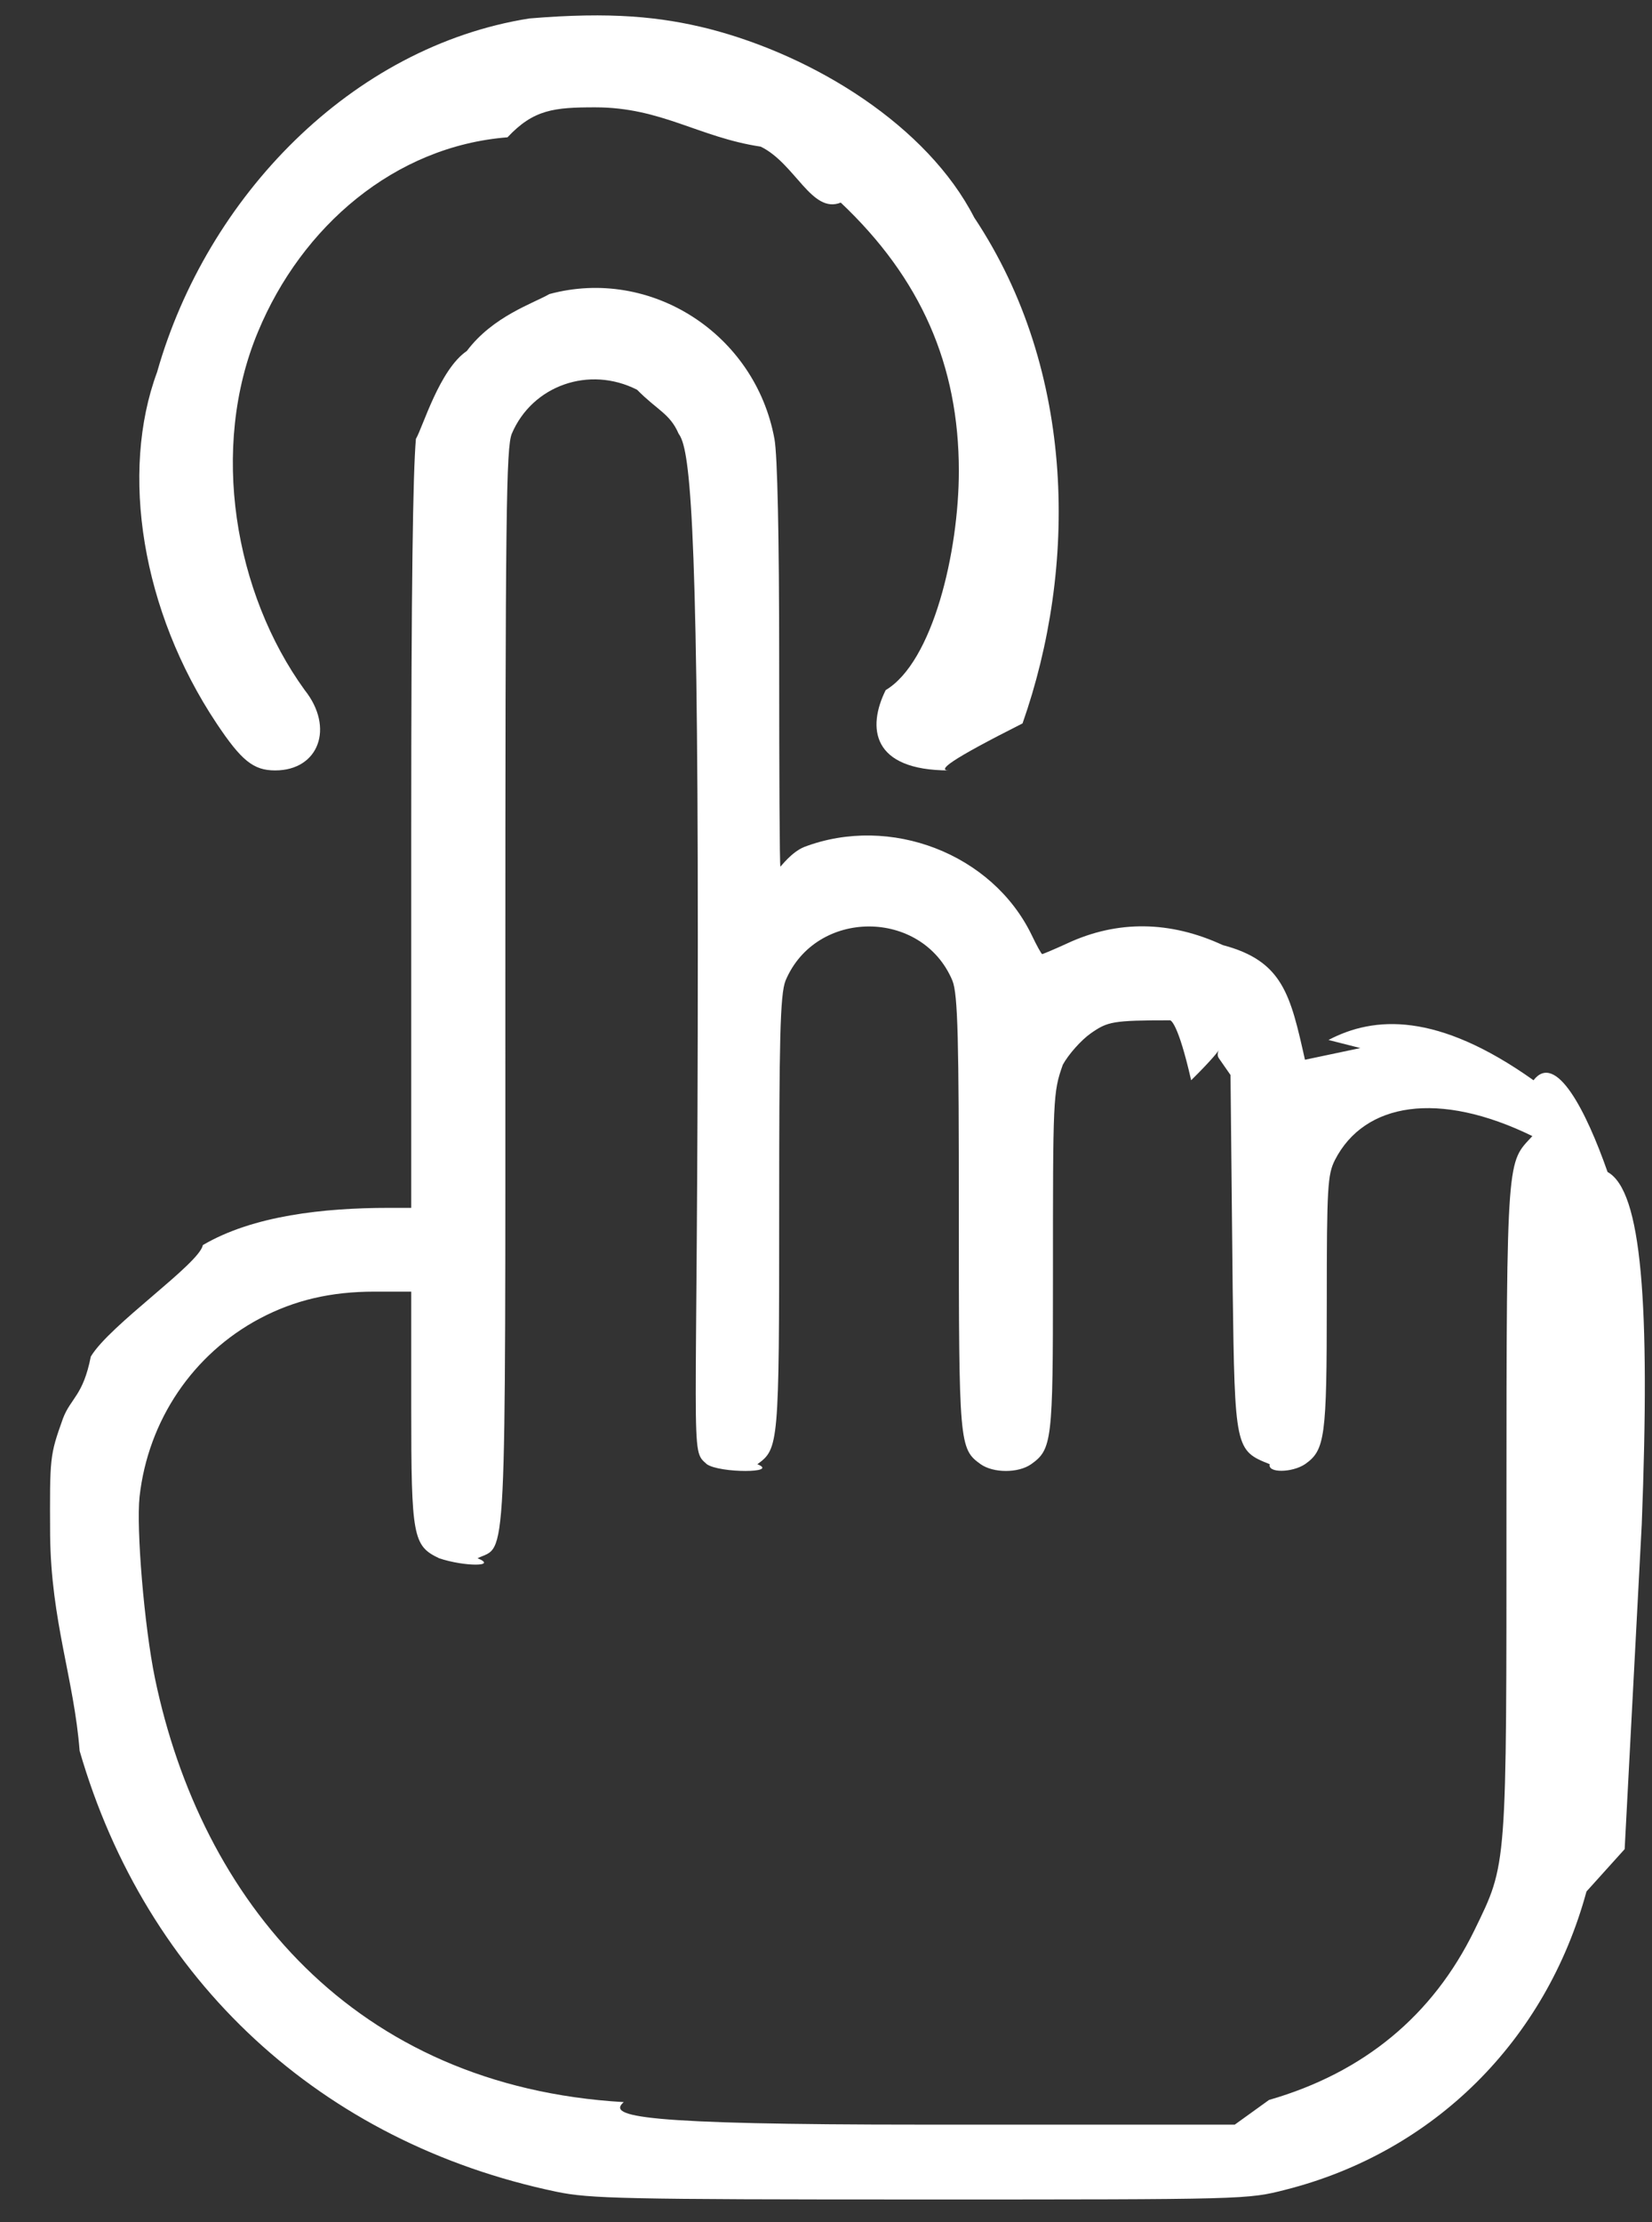 <svg 
 xmlns="http://www.w3.org/2000/svg"
 xmlns:xlink="http://www.w3.org/1999/xlink"
 width="29px" height="39px">
<rect width="100%" height="100%" fill="#333333" stroke="none"/>
<path fill-rule="evenodd"  fill="rgb(255, 255, 255)"
 d="M28.82,26.756 L28.52,32.455 L27.850,33.198 C27.136,35.822 25.168,37.772 22.570,38.432 C21.901,38.604 21.879,38.604 16.156,38.604 C10.936,38.604 10.351,38.589 9.772,38.469 C5.642,37.607 2.570,34.773 1.398,30.731 C1.30,29.471 0.895,28.451 0.880,26.944 C0.873,25.564 0.873,25.549 1.105,24.897 C1.241,24.537 1.458,24.50 1.594,23.810 C1.924,23.255 3.5,22.182 3.561,21.853 C4.440,21.335 5.687,21.20 6.821,21.20 L7.219,21.20 L7.219,14.586 C7.219,10.252 7.249,8.3 7.301,7.703 C7.422,7.50 7.714,6.488 8.195,6.16 C8.653,5.550 9.36,5.326 9.645,5.161 C11.425,4.681 13.257,5.858 13.595,7.703 C13.648,7.988 13.678,9.420 13.678,11.587 C13.678,13.476 13.685,15.21 13.700,15.21 C13.708,15.21 13.895,14.954 14.121,14.864 C15.630,14.294 17.418,14.984 18.109,16.408 C18.199,16.596 18.281,16.746 18.296,16.746 C18.304,16.746 18.507,16.663 18.732,16.559 C19.618,16.146 20.542,16.161 21.466,16.588 C22.52,16.866 22.652,17.458 22.908,18.6 L23.88,18.395 L23.321,18.253 C24.12,17.833 25.228,17.758 26.92,18.96 C27.31,18.455 27.842,19.491 28.22,20.570 C28.82,20.900 28.97,22.865 28.82,26.756 ZM26.9,19.940 C25.259,19.138 23.952,19.348 23.434,20.360 C23.306,20.615 23.291,20.825 23.291,22.857 C23.291,25.234 23.261,25.452 22.908,25.699 C22.682,25.849 22.247,25.857 22.29,25.699 C21.684,25.459 21.676,25.429 21.639,22.62 L21.601,18.868 L21.398,18.576 C21.286,18.418 21.68,18.201 20.910,18.96 C20.677,17.938 20.549,17.908 20.54,17.908 C19.528,17.908 19.445,17.931 19.153,18.133 C18.980,18.253 18.755,18.508 18.657,18.688 C18.484,19.18 18.484,19.25 18.484,22.48 C18.484,25.294 18.469,25.437 18.101,25.699 C17.876,25.857 17.440,25.857 17.215,25.699 C16.839,25.429 16.832,25.354 16.832,21.283 C16.832,18.28 16.817,17.451 16.719,17.211 C16.186,15.944 14.323,15.944 13.790,17.211 C13.693,17.451 13.678,18.28 13.678,21.283 C13.678,25.354 13.670,25.429 13.295,25.699 C13.69,25.857 12.634,25.857 12.408,25.699 C12.10,25.422 12.25,25.737 12.25,16.483 C12.25,8.903 12.10,7.860 11.913,7.613 C11.762,7.260 11.537,7.20 11.184,6.841 C10.343,6.413 9.344,6.765 8.984,7.613 C8.886,7.860 8.871,8.977 8.871,17.316 C8.871,27.754 8.901,27.102 8.383,27.349 C8.75,27.499 8.15,27.499 7.707,27.349 C7.249,27.131 7.219,26.974 7.219,24.702 L7.219,22.670 L6.573,22.670 C5.807,22.670 5.168,22.820 4.560,23.142 C3.389,23.764 2.600,24.927 2.450,26.269 C2.390,26.831 2.532,28.541 2.720,29.456 C3.531,33.355 6.212,36.62 10.95,36.895 C10.651,37.15 11.237,37.29 16.194,37.29 L21.676,37.29 L22.277,36.857 C23.944,36.377 25.153,35.372 25.882,33.880 C26.460,32.688 26.445,32.853 26.445,26.419 C26.445,20.188 26.460,20.420 26.9,19.940 ZM16.66,13.522 C15.300,13.522 15.22,12.772 15.548,12.112 C16.374,11.62 16.832,9.690 16.832,8.265 C16.832,6.406 16.164,4.883 14.759,3.556 C14.248,3.76 13.963,2.873 13.355,2.574 C12.266,2.41 11.612,1.884 10.448,1.884 C9.727,1.884 9.367,1.921 8.909,2.41 C6.926,2.566 5.296,3.976 4.530,5.821 C3.674,7.868 4.12,10.417 5.349,12.112 C5.874,12.772 5.597,13.522 4.830,13.522 C4.447,13.522 4.237,13.349 3.802,12.697 C2.487,10.724 2.104,8.295 2.758,6.53 C3.629,3.46 6.167,0.819 9.292,0.324 C10.73,0.204 11.597,0.294 12.438,0.504 C14.308,0.984 16.28,2.214 17.102,3.818 C18.905,6.526 18.905,9.982 17.95,12.697 C16.659,13.349 16.449,13.522 16.66,13.522 Z"/>
</svg>